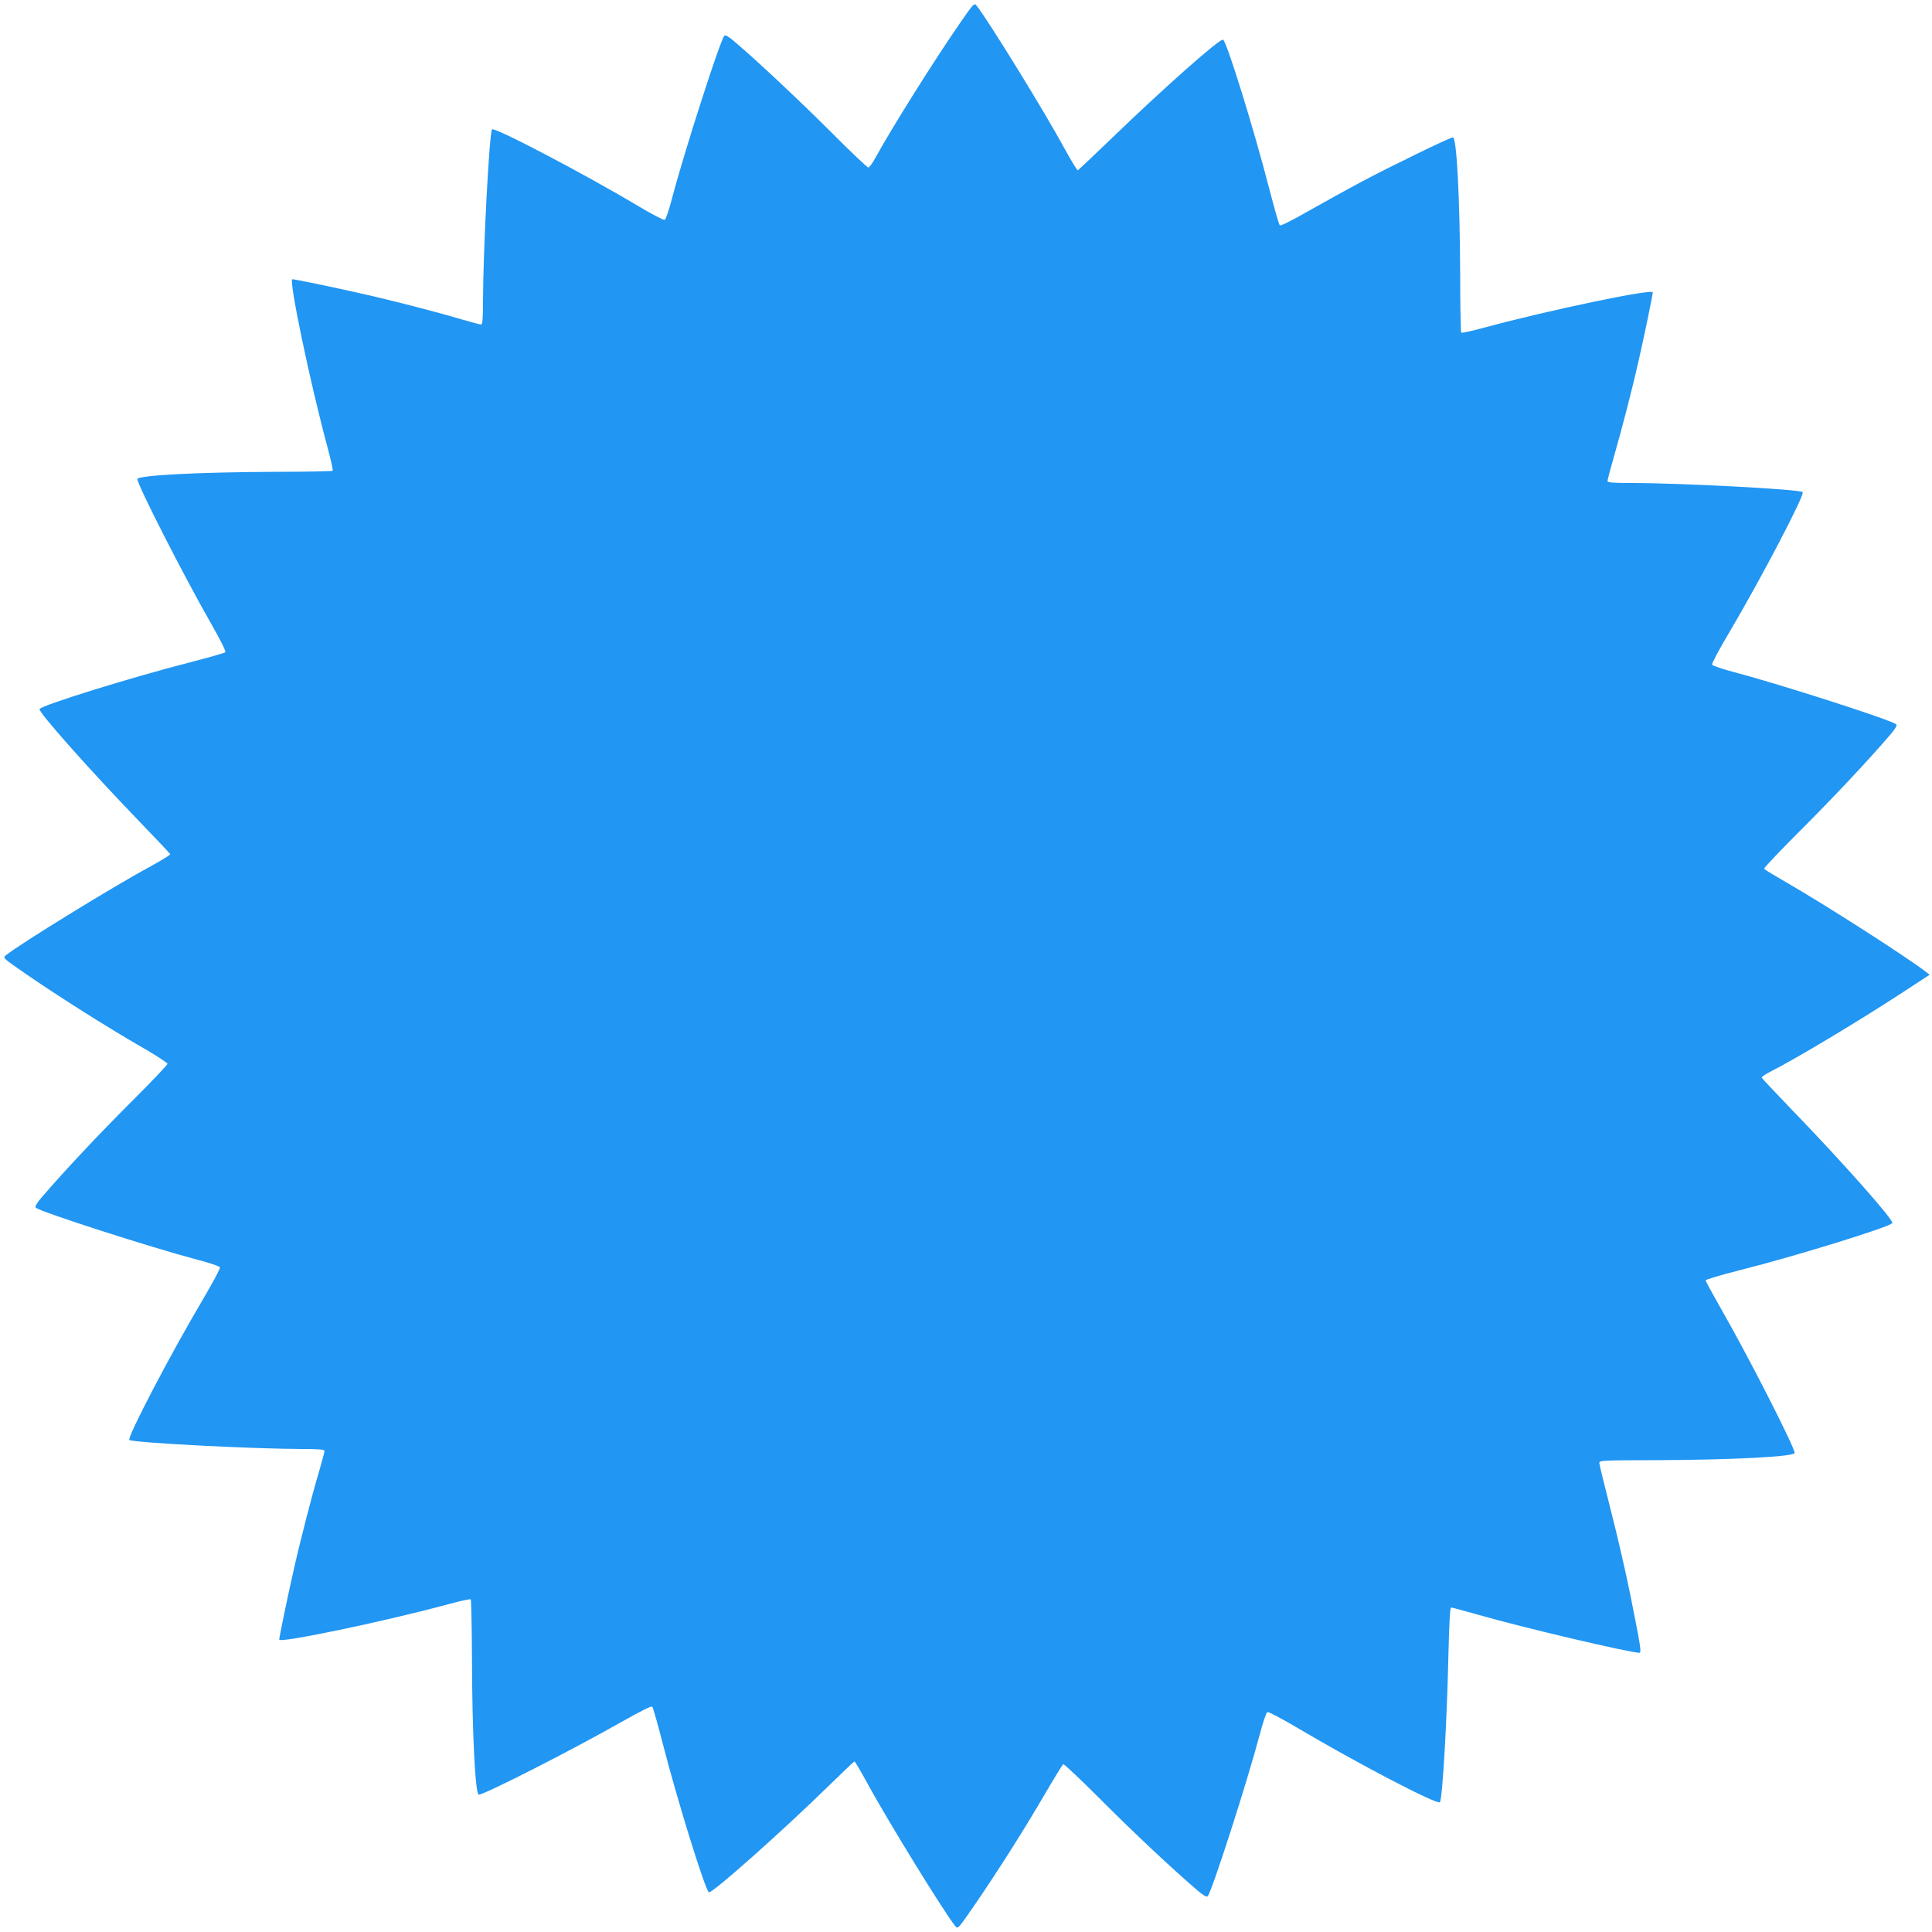 <?xml version="1.0" standalone="no"?>
<!DOCTYPE svg PUBLIC "-//W3C//DTD SVG 20010904//EN"
 "http://www.w3.org/TR/2001/REC-SVG-20010904/DTD/svg10.dtd">
<svg version="1.0" xmlns="http://www.w3.org/2000/svg"
 width="1280pt" height="1280pt" viewBox="0 0 1280 1280"
 preserveAspectRatio="xMidYMid meet">
<g transform="translate(0,1280) scale(0.1,-0.1)"
fill="#2196f3" stroke="none">
<path d="M6358 12644 c-174 -252 -450 -692 -559 -891 -19 -35 -40 -63 -46 -63
-7 0 -120 107 -250 238 -214 213 -479 462 -636 596 -38 33 -61 46 -68 39 -27
-27 -264 -764 -345 -1071 -20 -79 -43 -146 -50 -149 -7 -3 -89 40 -181 95
-348 208 -947 522 -963 505 -18 -19 -59 -798 -60 -1135 0 -121 -3 -158 -13
-158 -7 0 -66 16 -132 35 -164 49 -467 127 -660 170 -170 39 -442 95 -458 95
-26 0 118 -689 233 -1114 22 -82 38 -152 34 -155 -3 -3 -175 -7 -382 -7 -506
-2 -912 -23 -912 -48 0 -38 305 -636 487 -955 66 -115 101 -187 96 -192 -6 -6
-114 -36 -241 -69 -376 -96 -982 -284 -990 -308 -7 -21 332 -403 662 -745 111
-115 202 -212 204 -216 1 -5 -60 -42 -136 -84 -248 -134 -863 -513 -953 -586
-21 -17 -21 -18 130 -122 219 -151 536 -351 752 -476 104 -59 188 -114 189
-121 0 -7 -107 -119 -238 -250 -212 -211 -456 -471 -596 -635 -33 -38 -46 -61
-39 -68 27 -27 764 -264 1071 -345 81 -21 146 -43 149 -51 3 -7 -49 -104 -115
-216 -209 -352 -502 -912 -485 -927 20 -18 806 -59 1141 -60 116 0 152 -3 152
-13 0 -7 -16 -66 -35 -132 -49 -164 -127 -467 -170 -660 -39 -170 -95 -442
-95 -458 0 -25 682 117 1099 229 90 25 167 42 170 38 3 -3 7 -180 8 -392 1
-494 22 -902 45 -902 38 0 615 294 946 482 124 70 197 107 203 101 6 -6 36
-114 69 -241 95 -372 284 -982 307 -989 22 -8 496 414 793 705 91 89 168 162
171 162 4 0 40 -62 82 -138 134 -248 513 -863 586 -953 17 -21 18 -20 133 147
155 227 324 493 460 727 62 106 117 195 122 199 5 3 117 -103 250 -236 215
-216 475 -460 639 -600 38 -33 61 -46 68 -39 27 27 264 764 345 1071 21 80 43
146 51 149 7 3 93 -42 191 -100 396 -235 939 -519 952 -497 17 27 47 548 56
972 5 219 11 318 18 318 6 0 90 -23 186 -50 281 -81 998 -250 1061 -250 15 0
10 36 -57 370 -30 151 -89 408 -131 570 -41 162 -76 304 -77 315 -1 20 6 20
379 21 501 2 915 23 915 48 0 38 -308 642 -486 952 -57 100 -104 186 -104 191
0 6 102 36 228 68 370 93 1002 289 1009 312 8 23 -334 408 -661 746 -110 114
-202 212 -204 217 -2 5 21 21 50 36 171 86 591 338 888 532 l174 114 -24 19
c-131 101 -660 440 -920 590 -80 46 -148 87 -152 93 -3 5 103 117 236 250 216
215 462 477 600 639 33 38 46 61 39 68 -27 27 -764 264 -1071 345 -80 21 -146
43 -149 51 -3 7 49 104 115 215 212 359 502 913 485 928 -19 18 -805 60 -1135
60 -120 0 -158 3 -158 13 0 6 18 75 40 152 58 203 124 457 165 640 39 170 95
442 95 458 0 26 -689 -118 -1114 -233 -82 -22 -152 -38 -155 -34 -3 3 -7 177
-7 387 -2 503 -23 907 -48 907 -19 0 -411 -191 -596 -289 -96 -51 -258 -141
-359 -198 -115 -66 -187 -101 -192 -96 -6 6 -36 113 -69 239 -101 394 -284
984 -307 991 -23 8 -396 -323 -746 -661 -115 -111 -212 -202 -216 -204 -5 -1
-43 62 -86 140 -132 244 -511 859 -584 949 -17 21 -18 20 -113 -117z"/>
</g>
</svg>

